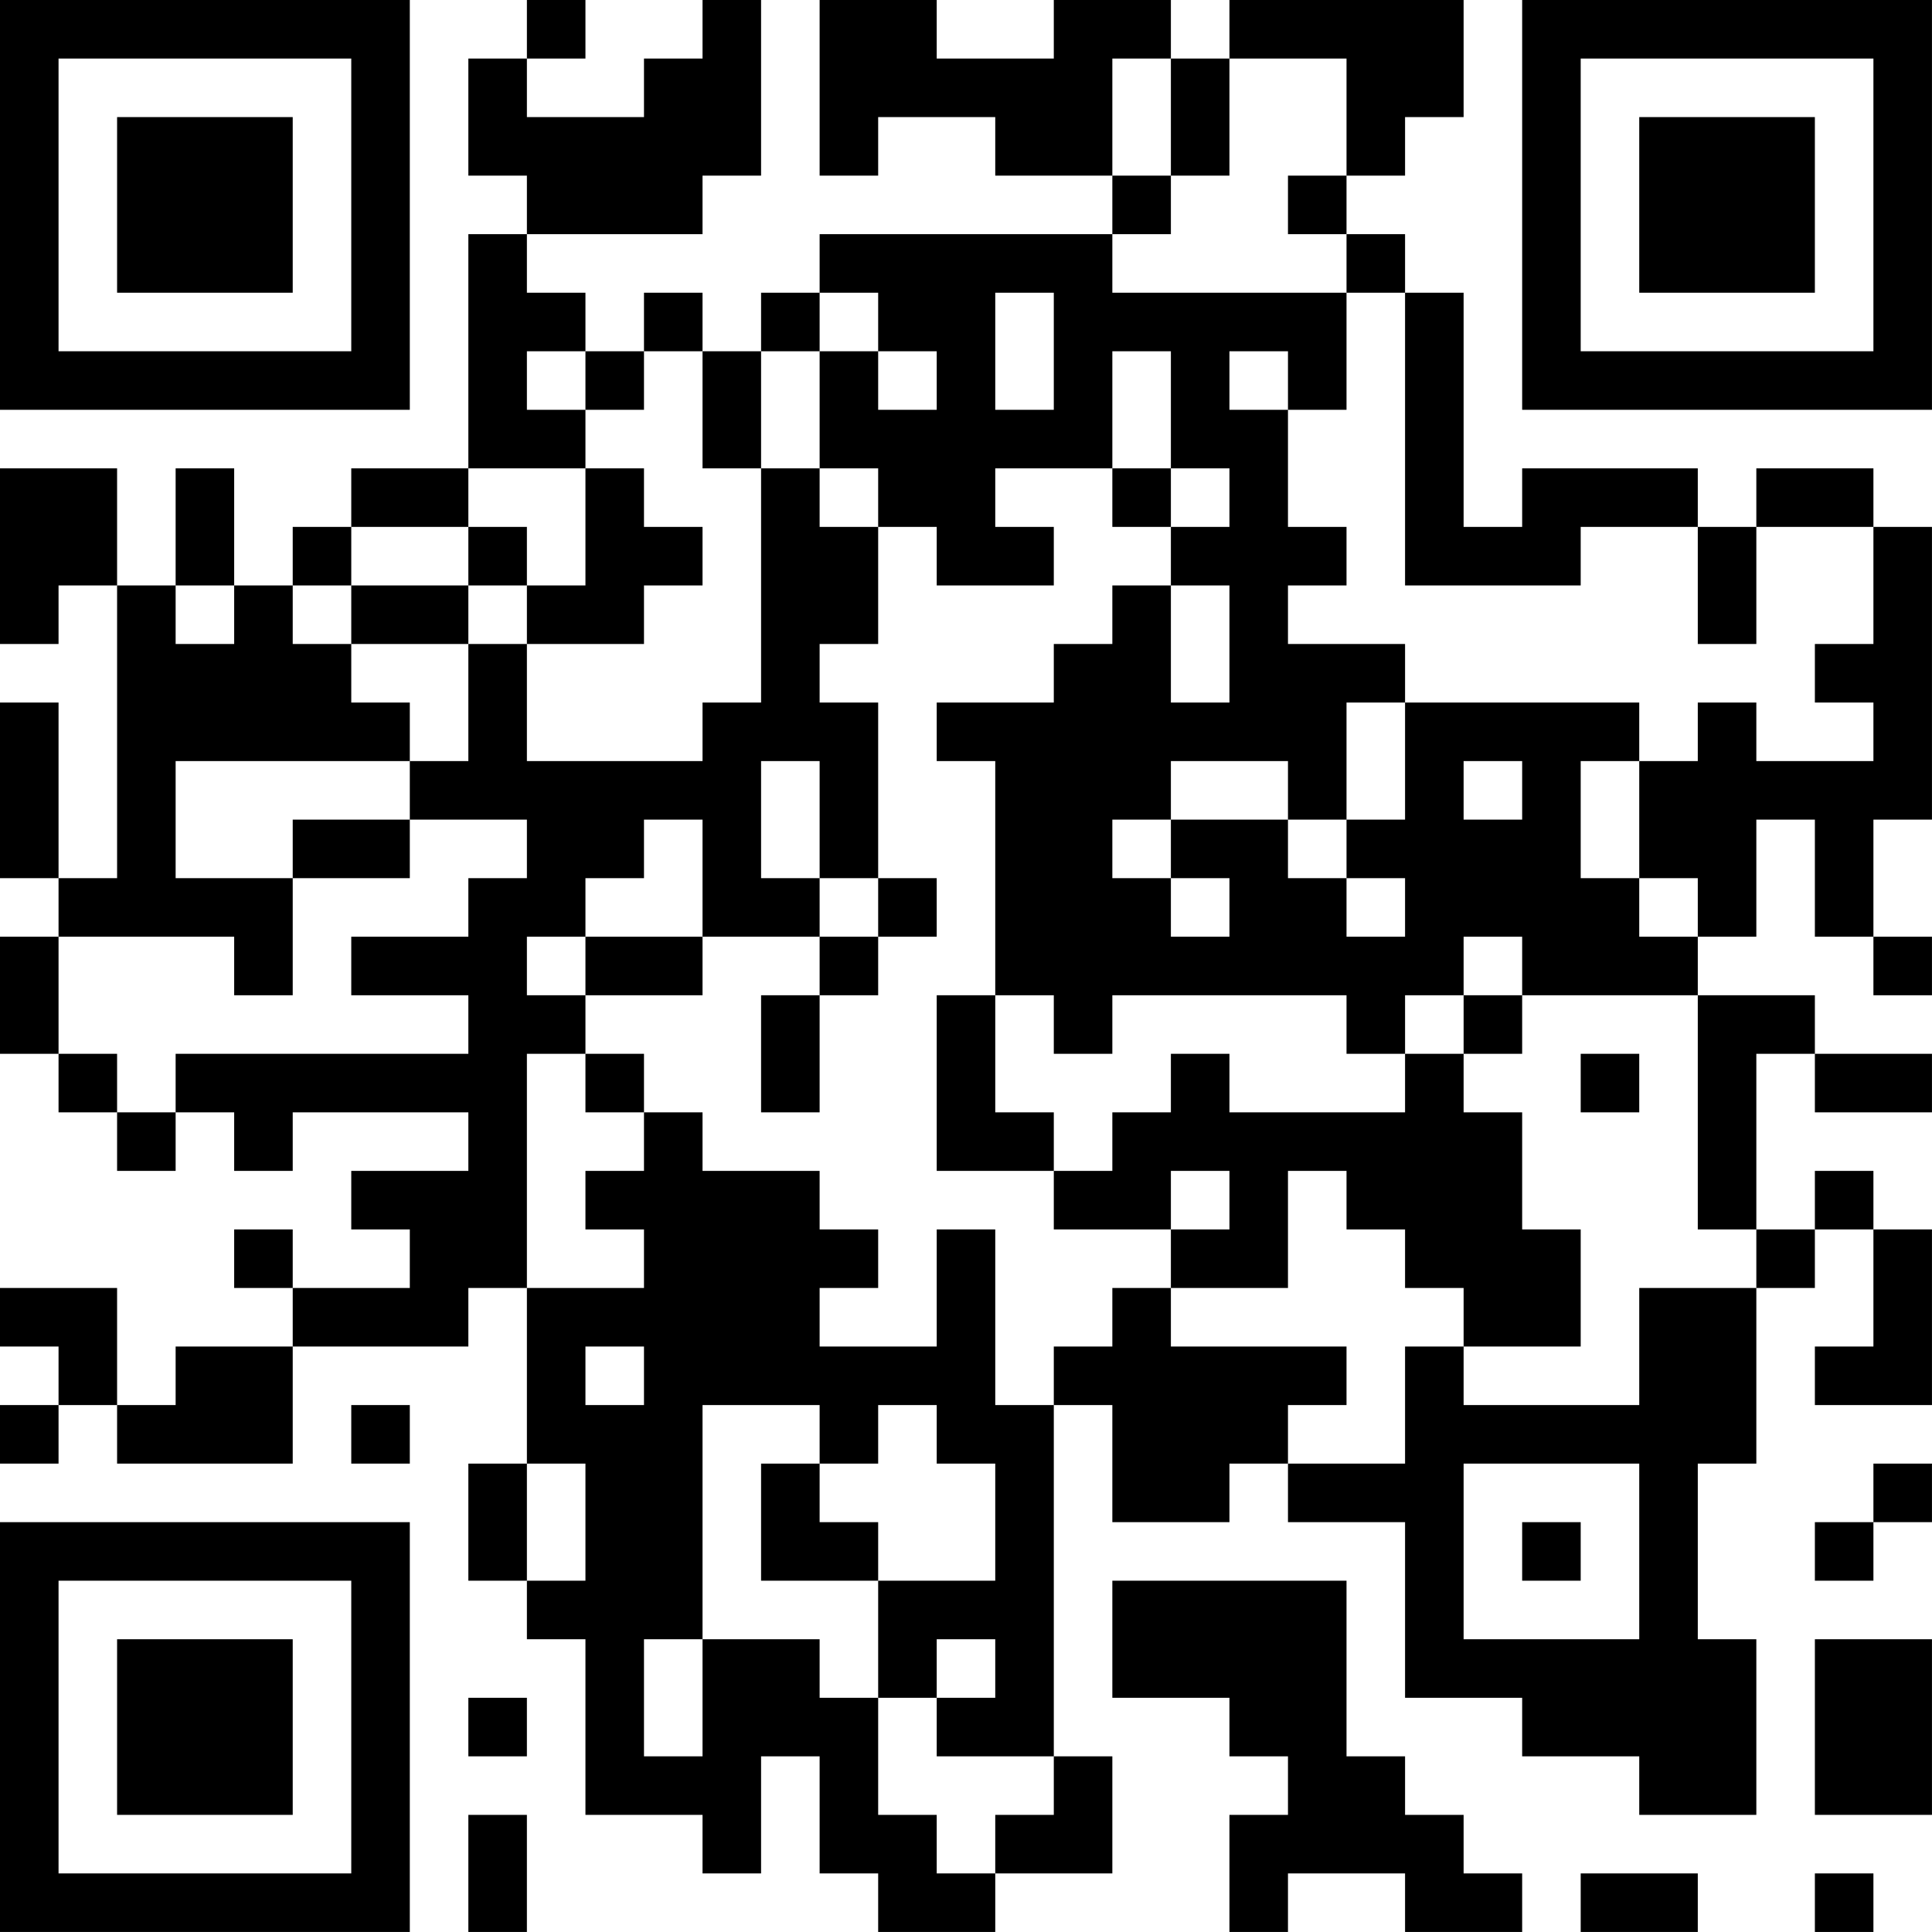 <?xml version="1.0" encoding="UTF-8"?>
<svg xmlns="http://www.w3.org/2000/svg" version="1.1" width="400" height="400" viewBox="0 0 400 400"><rect x="0" y="0" width="400" height="400" fill="#ffffff"/><g transform="scale(12.121)"><g transform="translate(0,0)"><path fill-rule="evenodd" d="M9 0L9 1L8 1L8 3L9 3L9 4L8 4L8 8L6 8L6 9L5 9L5 10L4 10L4 8L3 8L3 10L2 10L2 8L0 8L0 11L1 11L1 10L2 10L2 15L1 15L1 12L0 12L0 15L1 15L1 16L0 16L0 18L1 18L1 19L2 19L2 20L3 20L3 19L4 19L4 20L5 20L5 19L8 19L8 20L6 20L6 21L7 21L7 22L5 22L5 21L4 21L4 22L5 22L5 23L3 23L3 24L2 24L2 22L0 22L0 23L1 23L1 24L0 24L0 25L1 25L1 24L2 24L2 25L5 25L5 23L8 23L8 22L9 22L9 25L8 25L8 27L9 27L9 28L10 28L10 31L12 31L12 32L13 32L13 30L14 30L14 32L15 32L15 33L17 33L17 32L19 32L19 30L18 30L18 24L19 24L19 26L21 26L21 25L22 25L22 26L24 26L24 29L26 29L26 30L28 30L28 31L30 31L30 28L29 28L29 25L30 25L30 22L31 22L31 21L32 21L32 23L31 23L31 24L33 24L33 21L32 21L32 20L31 20L31 21L30 21L30 18L31 18L31 19L33 19L33 18L31 18L31 17L29 17L29 16L30 16L30 14L31 14L31 16L32 16L32 17L33 17L33 16L32 16L32 14L33 14L33 9L32 9L32 8L30 8L30 9L29 9L29 8L26 8L26 9L25 9L25 5L24 5L24 4L23 4L23 3L24 3L24 2L25 2L25 0L21 0L21 1L20 1L20 0L18 0L18 1L16 1L16 0L14 0L14 3L15 3L15 2L17 2L17 3L19 3L19 4L14 4L14 5L13 5L13 6L12 6L12 5L11 5L11 6L10 6L10 5L9 5L9 4L12 4L12 3L13 3L13 0L12 0L12 1L11 1L11 2L9 2L9 1L10 1L10 0ZM19 1L19 3L20 3L20 4L19 4L19 5L23 5L23 7L22 7L22 6L21 6L21 7L22 7L22 9L23 9L23 10L22 10L22 11L24 11L24 12L23 12L23 14L22 14L22 13L20 13L20 14L19 14L19 15L20 15L20 16L21 16L21 15L20 15L20 14L22 14L22 15L23 15L23 16L24 16L24 15L23 15L23 14L24 14L24 12L28 12L28 13L27 13L27 15L28 15L28 16L29 16L29 15L28 15L28 13L29 13L29 12L30 12L30 13L32 13L32 12L31 12L31 11L32 11L32 9L30 9L30 11L29 11L29 9L27 9L27 10L24 10L24 5L23 5L23 4L22 4L22 3L23 3L23 1L21 1L21 3L20 3L20 1ZM14 5L14 6L13 6L13 8L12 8L12 6L11 6L11 7L10 7L10 6L9 6L9 7L10 7L10 8L8 8L8 9L6 9L6 10L5 10L5 11L6 11L6 12L7 12L7 13L3 13L3 15L5 15L5 17L4 17L4 16L1 16L1 18L2 18L2 19L3 19L3 18L8 18L8 17L6 17L6 16L8 16L8 15L9 15L9 14L7 14L7 13L8 13L8 11L9 11L9 13L12 13L12 12L13 12L13 8L14 8L14 9L15 9L15 11L14 11L14 12L15 12L15 15L14 15L14 13L13 13L13 15L14 15L14 16L12 16L12 14L11 14L11 15L10 15L10 16L9 16L9 17L10 17L10 18L9 18L9 22L11 22L11 21L10 21L10 20L11 20L11 19L12 19L12 20L14 20L14 21L15 21L15 22L14 22L14 23L16 23L16 21L17 21L17 24L18 24L18 23L19 23L19 22L20 22L20 23L23 23L23 24L22 24L22 25L24 25L24 23L25 23L25 24L28 24L28 22L30 22L30 21L29 21L29 17L26 17L26 16L25 16L25 17L24 17L24 18L23 18L23 17L19 17L19 18L18 18L18 17L17 17L17 13L16 13L16 12L18 12L18 11L19 11L19 10L20 10L20 12L21 12L21 10L20 10L20 9L21 9L21 8L20 8L20 6L19 6L19 8L17 8L17 9L18 9L18 10L16 10L16 9L15 9L15 8L14 8L14 6L15 6L15 7L16 7L16 6L15 6L15 5ZM17 5L17 7L18 7L18 5ZM10 8L10 10L9 10L9 9L8 9L8 10L6 10L6 11L8 11L8 10L9 10L9 11L11 11L11 10L12 10L12 9L11 9L11 8ZM19 8L19 9L20 9L20 8ZM3 10L3 11L4 11L4 10ZM25 13L25 14L26 14L26 13ZM5 14L5 15L7 15L7 14ZM15 15L15 16L14 16L14 17L13 17L13 19L14 19L14 17L15 17L15 16L16 16L16 15ZM10 16L10 17L12 17L12 16ZM16 17L16 20L18 20L18 21L20 21L20 22L22 22L22 20L23 20L23 21L24 21L24 22L25 22L25 23L27 23L27 21L26 21L26 19L25 19L25 18L26 18L26 17L25 17L25 18L24 18L24 19L21 19L21 18L20 18L20 19L19 19L19 20L18 20L18 19L17 19L17 17ZM10 18L10 19L11 19L11 18ZM27 18L27 19L28 19L28 18ZM20 20L20 21L21 21L21 20ZM10 23L10 24L11 24L11 23ZM6 24L6 25L7 25L7 24ZM12 24L12 28L11 28L11 30L12 30L12 28L14 28L14 29L15 29L15 31L16 31L16 32L17 32L17 31L18 31L18 30L16 30L16 29L17 29L17 28L16 28L16 29L15 29L15 27L17 27L17 25L16 25L16 24L15 24L15 25L14 25L14 24ZM9 25L9 27L10 27L10 25ZM13 25L13 27L15 27L15 26L14 26L14 25ZM25 25L25 28L28 28L28 25ZM32 25L32 26L31 26L31 27L32 27L32 26L33 26L33 25ZM26 26L26 27L27 27L27 26ZM19 27L19 29L21 29L21 30L22 30L22 31L21 31L21 33L22 33L22 32L24 32L24 33L26 33L26 32L25 32L25 31L24 31L24 30L23 30L23 27ZM31 28L31 31L33 31L33 28ZM8 29L8 30L9 30L9 29ZM8 31L8 33L9 33L9 31ZM27 32L27 33L29 33L29 32ZM31 32L31 33L32 33L32 32ZM0 0L0 7L7 7L7 0ZM1 1L1 6L6 6L6 1ZM2 2L2 5L5 5L5 2ZM26 0L26 7L33 7L33 0ZM27 1L27 6L32 6L32 1ZM28 2L28 5L31 5L31 2ZM0 26L0 33L7 33L7 26ZM1 27L1 32L6 32L6 27ZM2 28L2 31L5 31L5 28Z" fill="#000000"/></g></g></svg>
